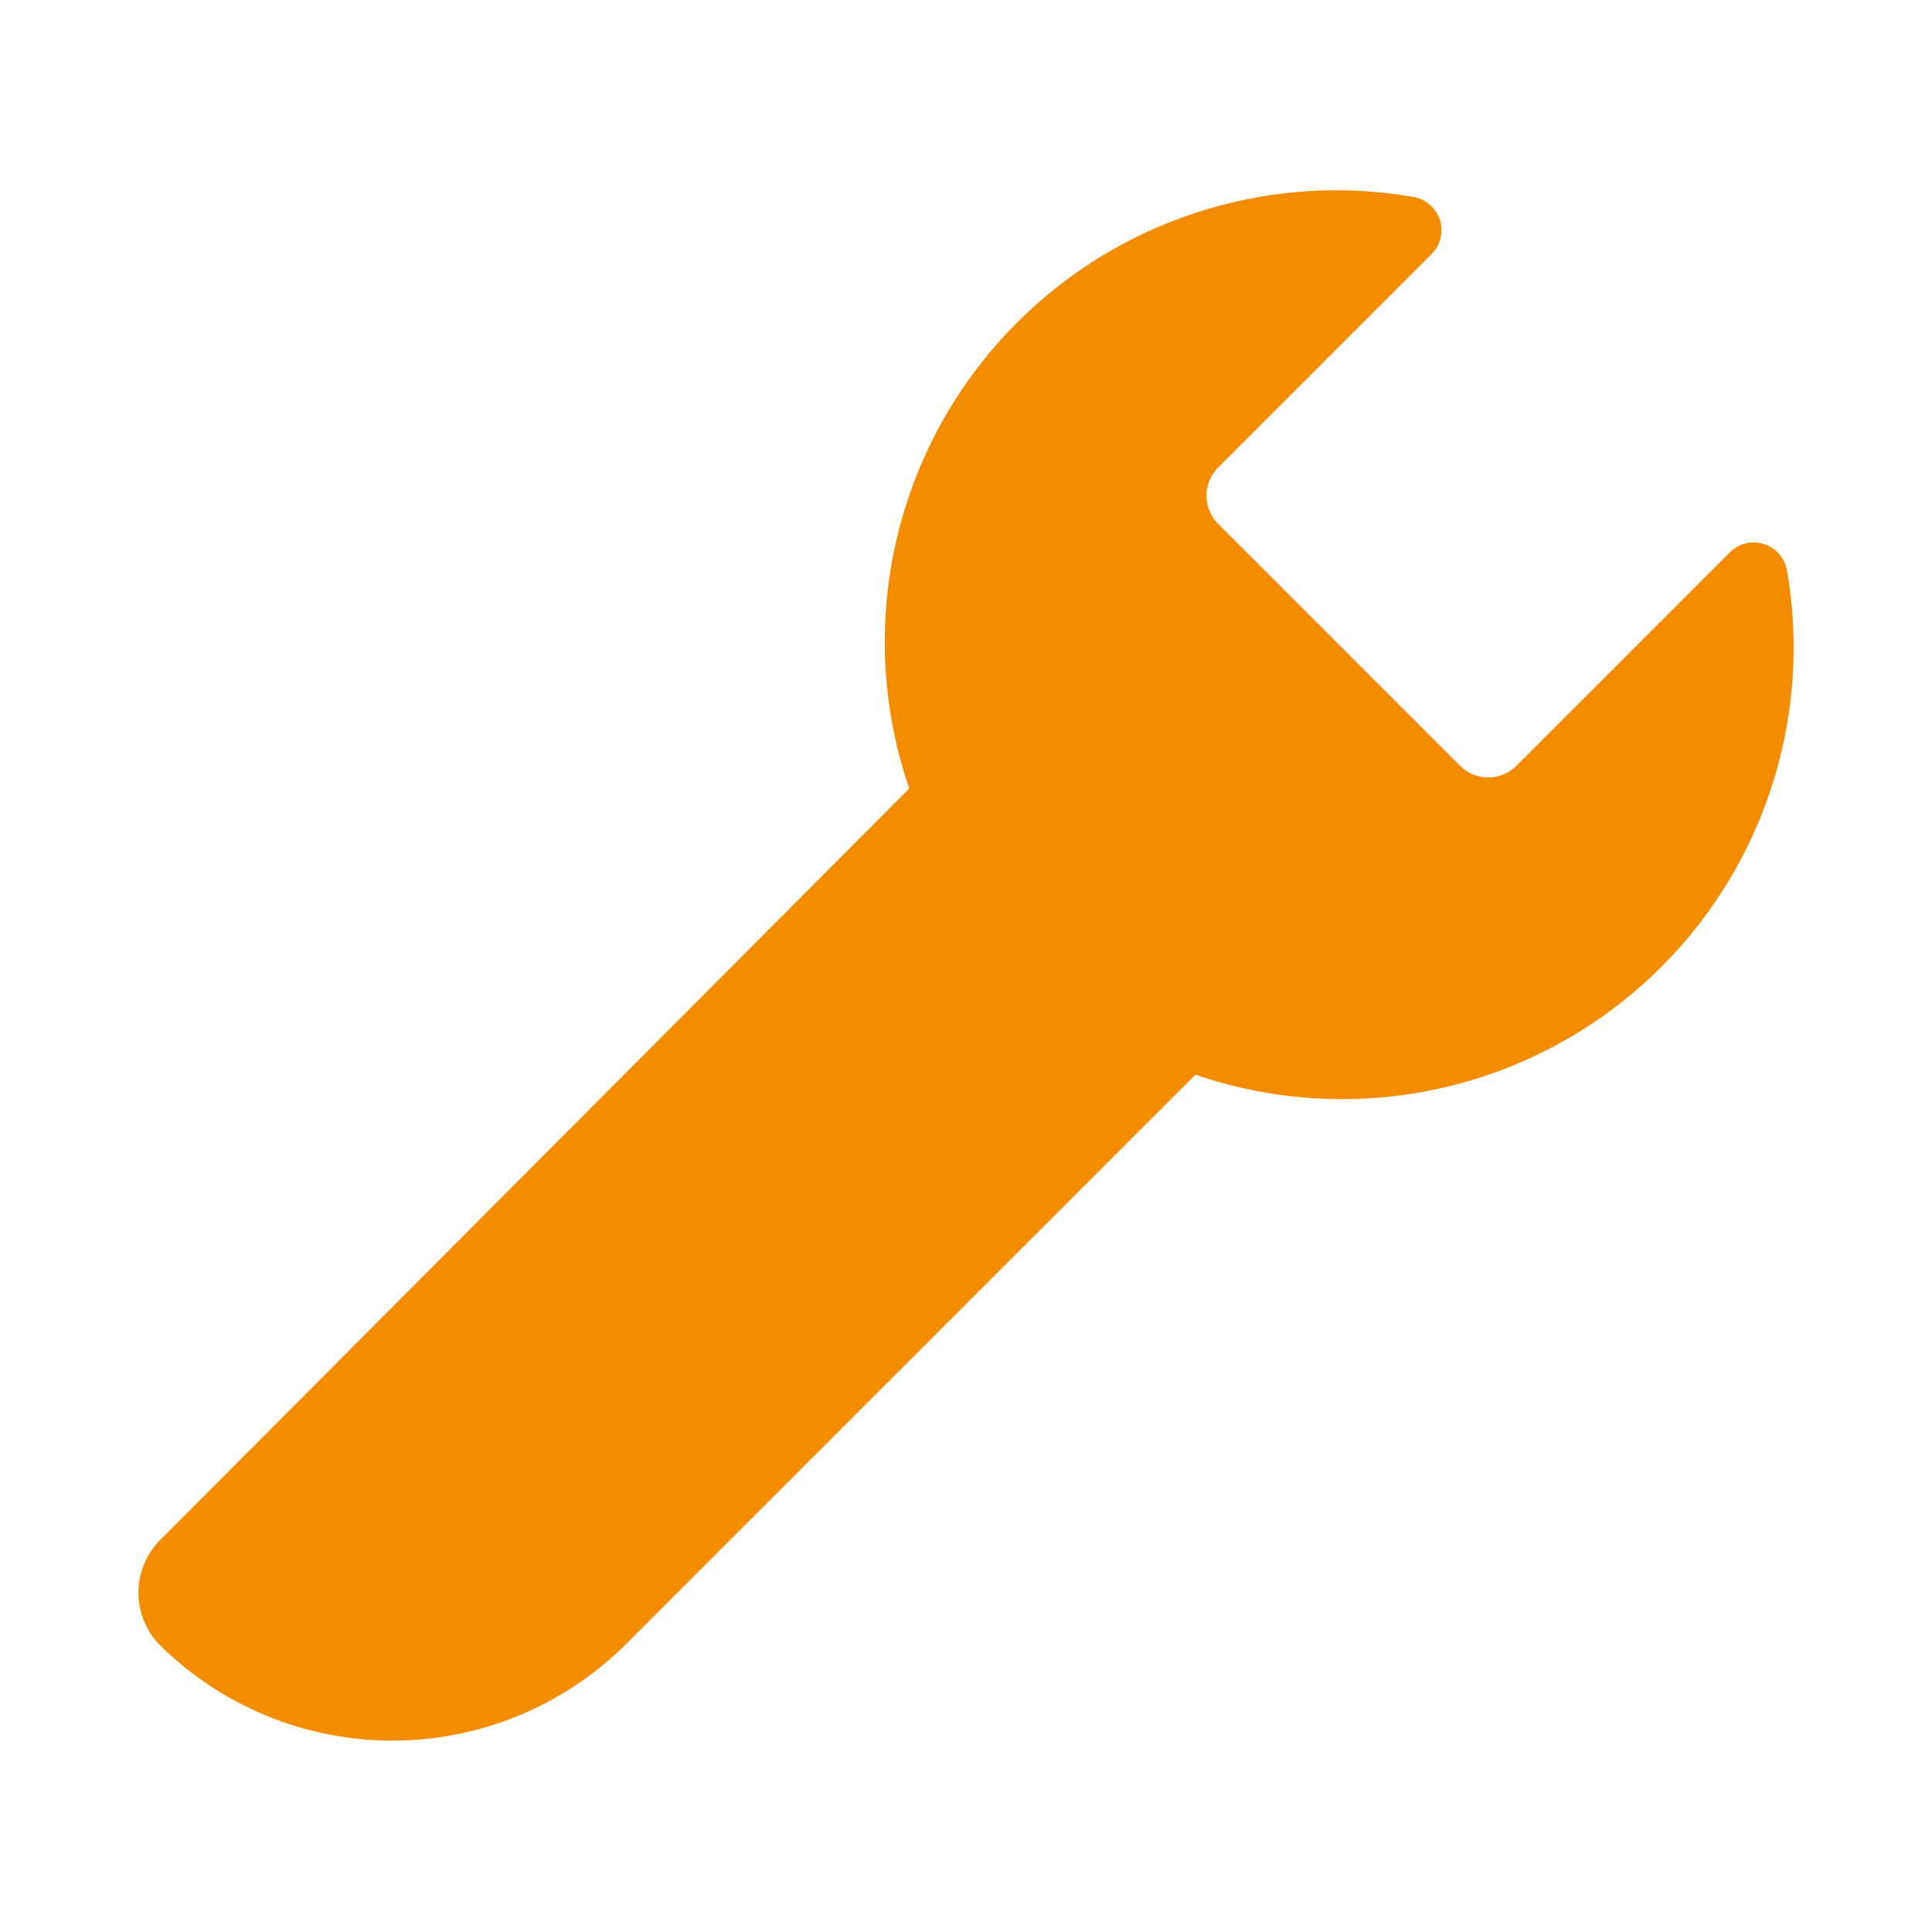 <svg id="Artwork" xmlns="http://www.w3.org/2000/svg" viewBox="0 0 16 16"><title>wrench</title><path d="M14.8,4.73a.28.28,0,0,0-.48-.15L12.56,6.34a.33.33,0,0,1-.47,0l-2-2a.33.33,0,0,1,0-.47l1.76-1.76a.28.28,0,0,0-.15-.48,3.74,3.74,0,0,0-4.17,4.9L1.32,12.76a.62.62,0,0,0,0,.86h0a2.74,2.74,0,0,0,3.86,0L9.9,8.9a3.74,3.74,0,0,0,4.9-4.17Z" fill="#f48c00"/></svg>